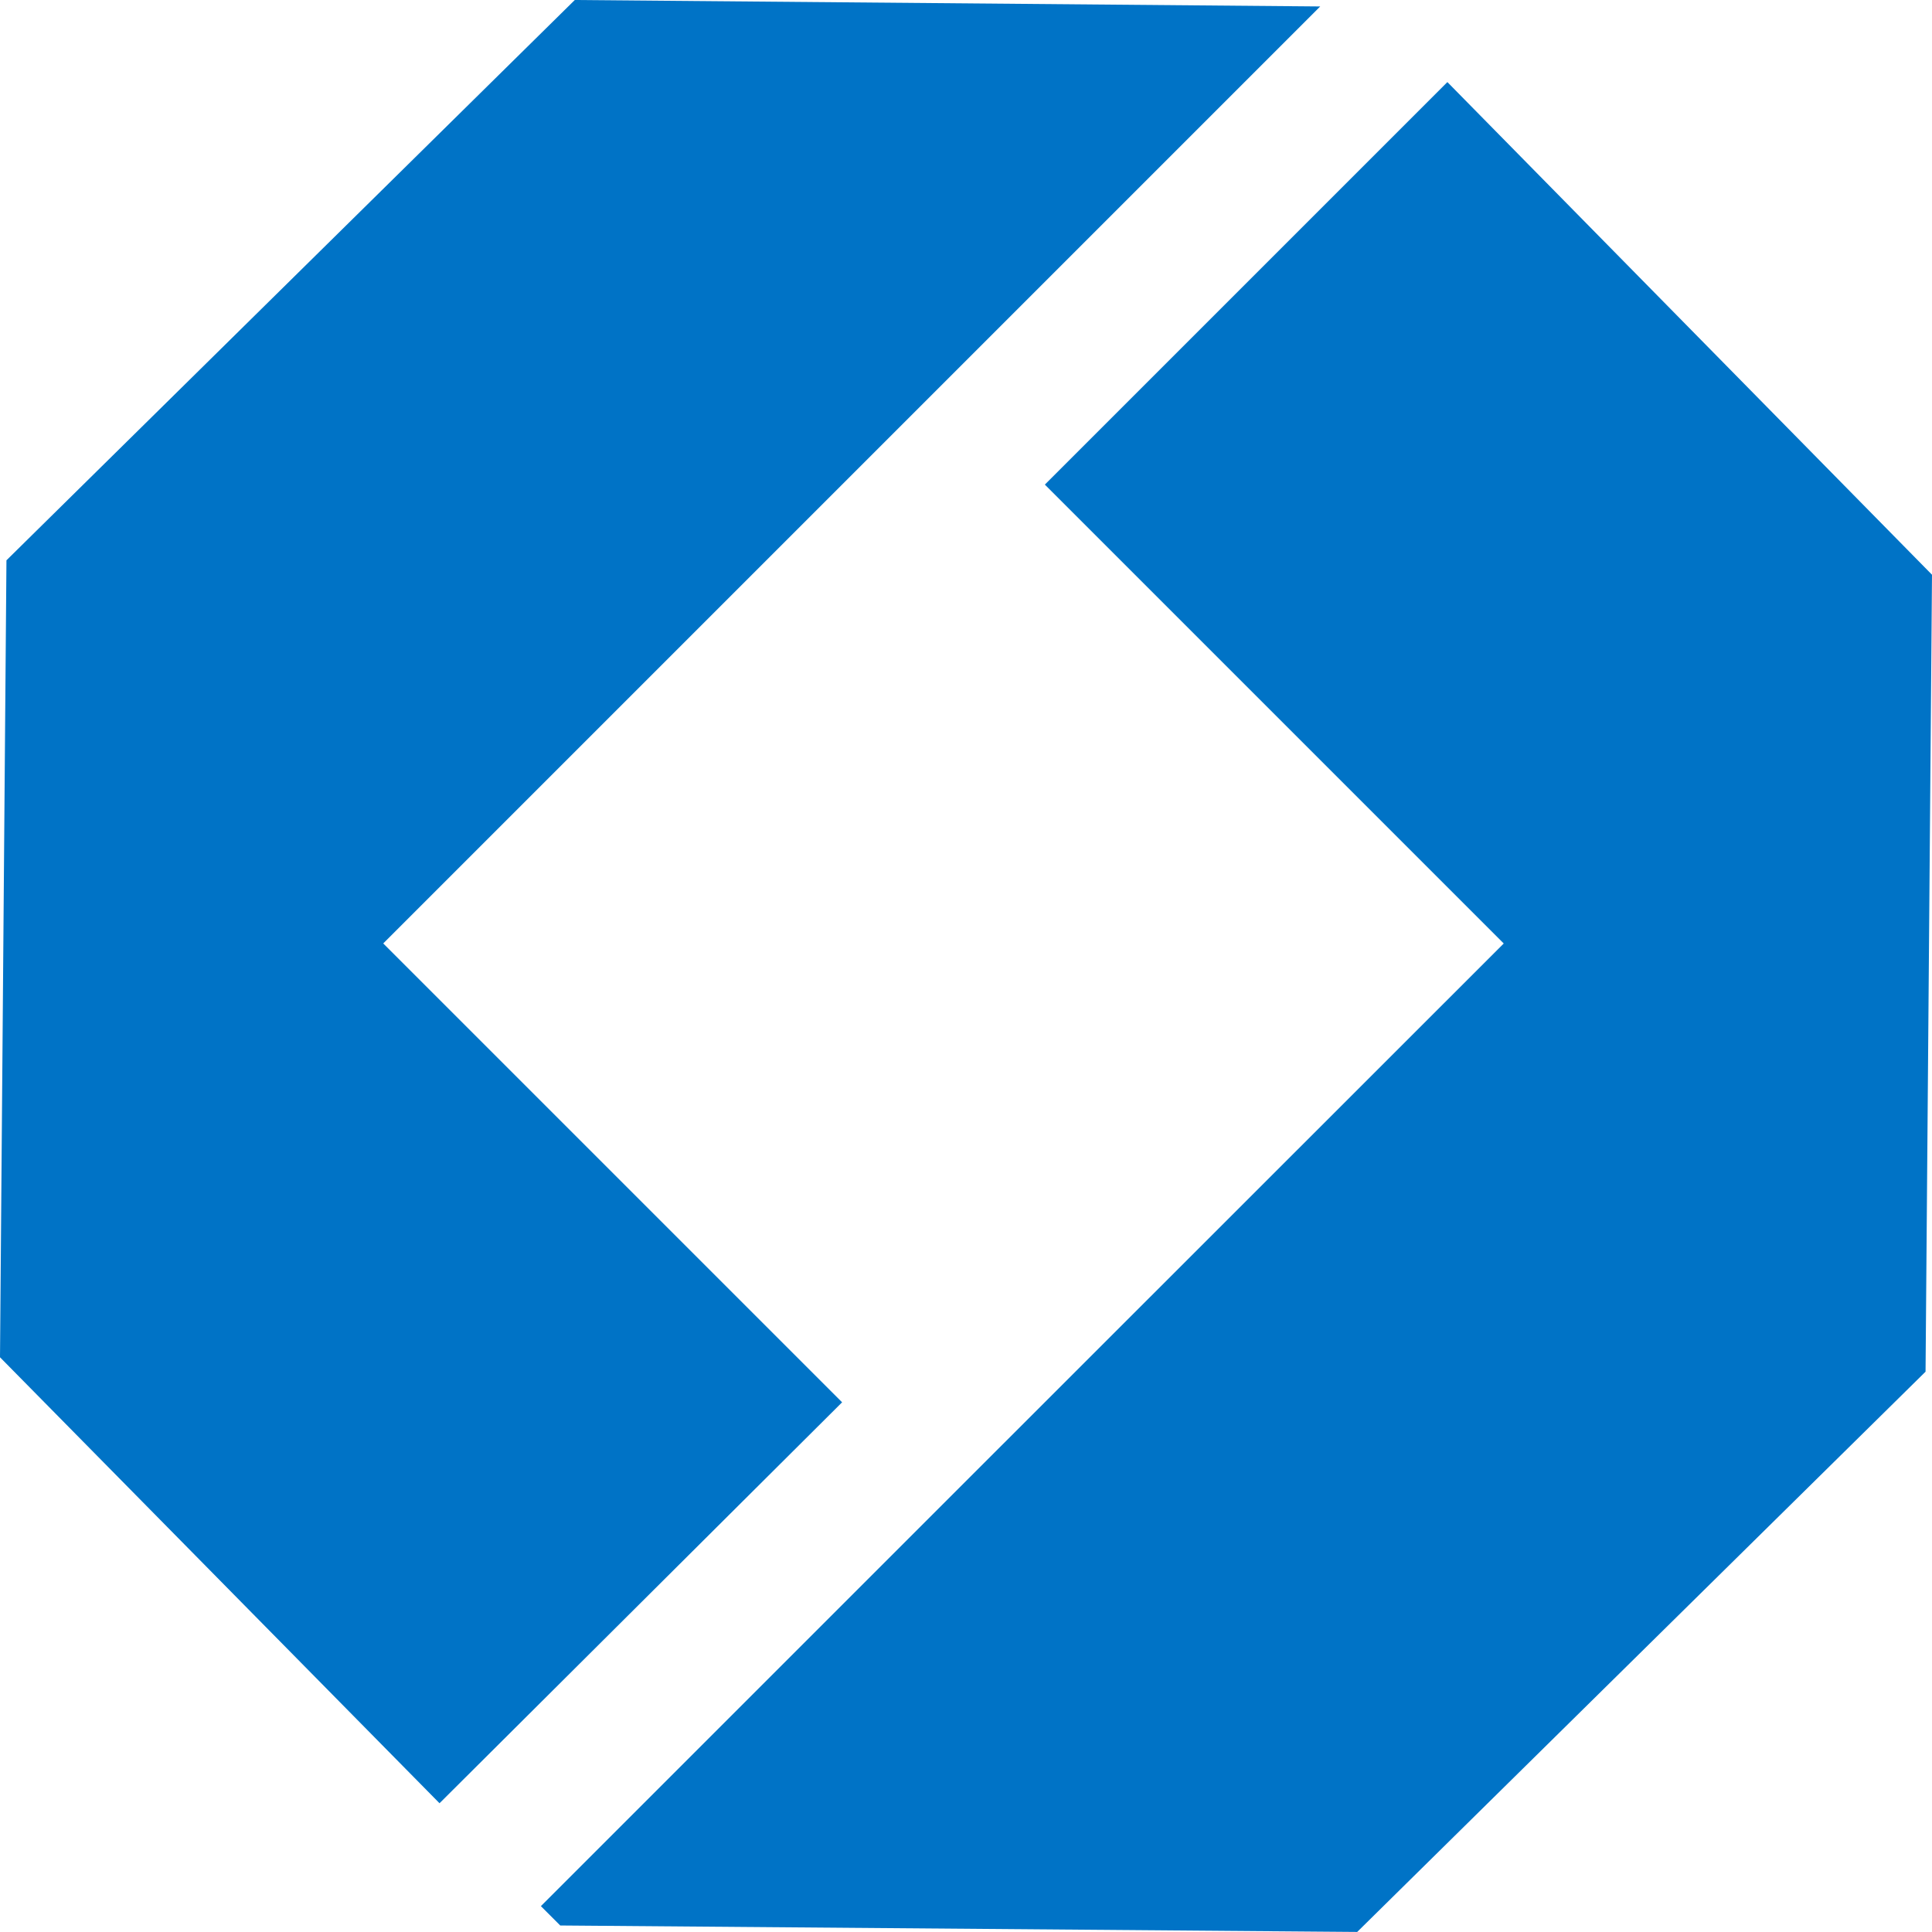 <?xml version="1.0" encoding="UTF-8" standalone="no"?>
<!-- Created with Inkscape (http://www.inkscape.org/) -->

<svg
   width="31.75mm"
   height="31.75mm"
   viewBox="0 0 31.75 31.75"
   version="1.1"
   id="svg1"
   inkscape:version="1.4 (e7c3feb1, 2024-10-09)"
   sodipodi:docname="favicon_new.svg"
   xmlns:inkscape="http://www.inkscape.org/namespaces/inkscape"
   xmlns:sodipodi="http://sodipodi.sourceforge.net/DTD/sodipodi-0.dtd"
   xmlns="http://www.w3.org/2000/svg"
   xmlns:svg="http://www.w3.org/2000/svg">
  <sodipodi:namedview
     id="namedview1"
     pagecolor="#ffffff"
     bordercolor="#000000"
     borderopacity="0.25"
     inkscape:showpageshadow="2"
     inkscape:pageopacity="0.0"
     inkscape:pagecheckerboard="0"
     inkscape:deskcolor="#d1d1d1"
     inkscape:document-units="mm"
     inkscape:zoom="0.89887065"
     inkscape:cx="60.075385"
     inkscape:cy="60.075385"
     inkscape:window-width="2560"
     inkscape:window-height="1359"
     inkscape:window-x="0"
     inkscape:window-y="25"
     inkscape:window-maximized="1"
     inkscape:current-layer="layer1" />
  <defs
     id="defs1" />
  <g
     inkscape:label="Слой 1"
     inkscape:groupmode="layer"
     id="layer1"
     transform="translate(-79.904,-10.054)">
    <path
       style="clip-rule:evenodd;fill:#0073c6;fill-rule:evenodd;stroke-width:0.265"
       d="m 104.616,25.559 -7.541,-7.541 6.615,-6.615 7.964,8.096 -0.106,13.097 -9.34,9.207 -13.097,-0.106 -0.318,-0.318 7.038,-7.038 v 0 z M 87.127,39.688 79.904,32.359 80.01,19.262 89.35,10.054 101.6,10.16 95.409,16.351 v 0 l -9.207,9.207 7.541,7.541 z"
       id="use1"
       sodipodi:nodetypes="ccccccccccccccccccccc" />
  </g>
</svg>
